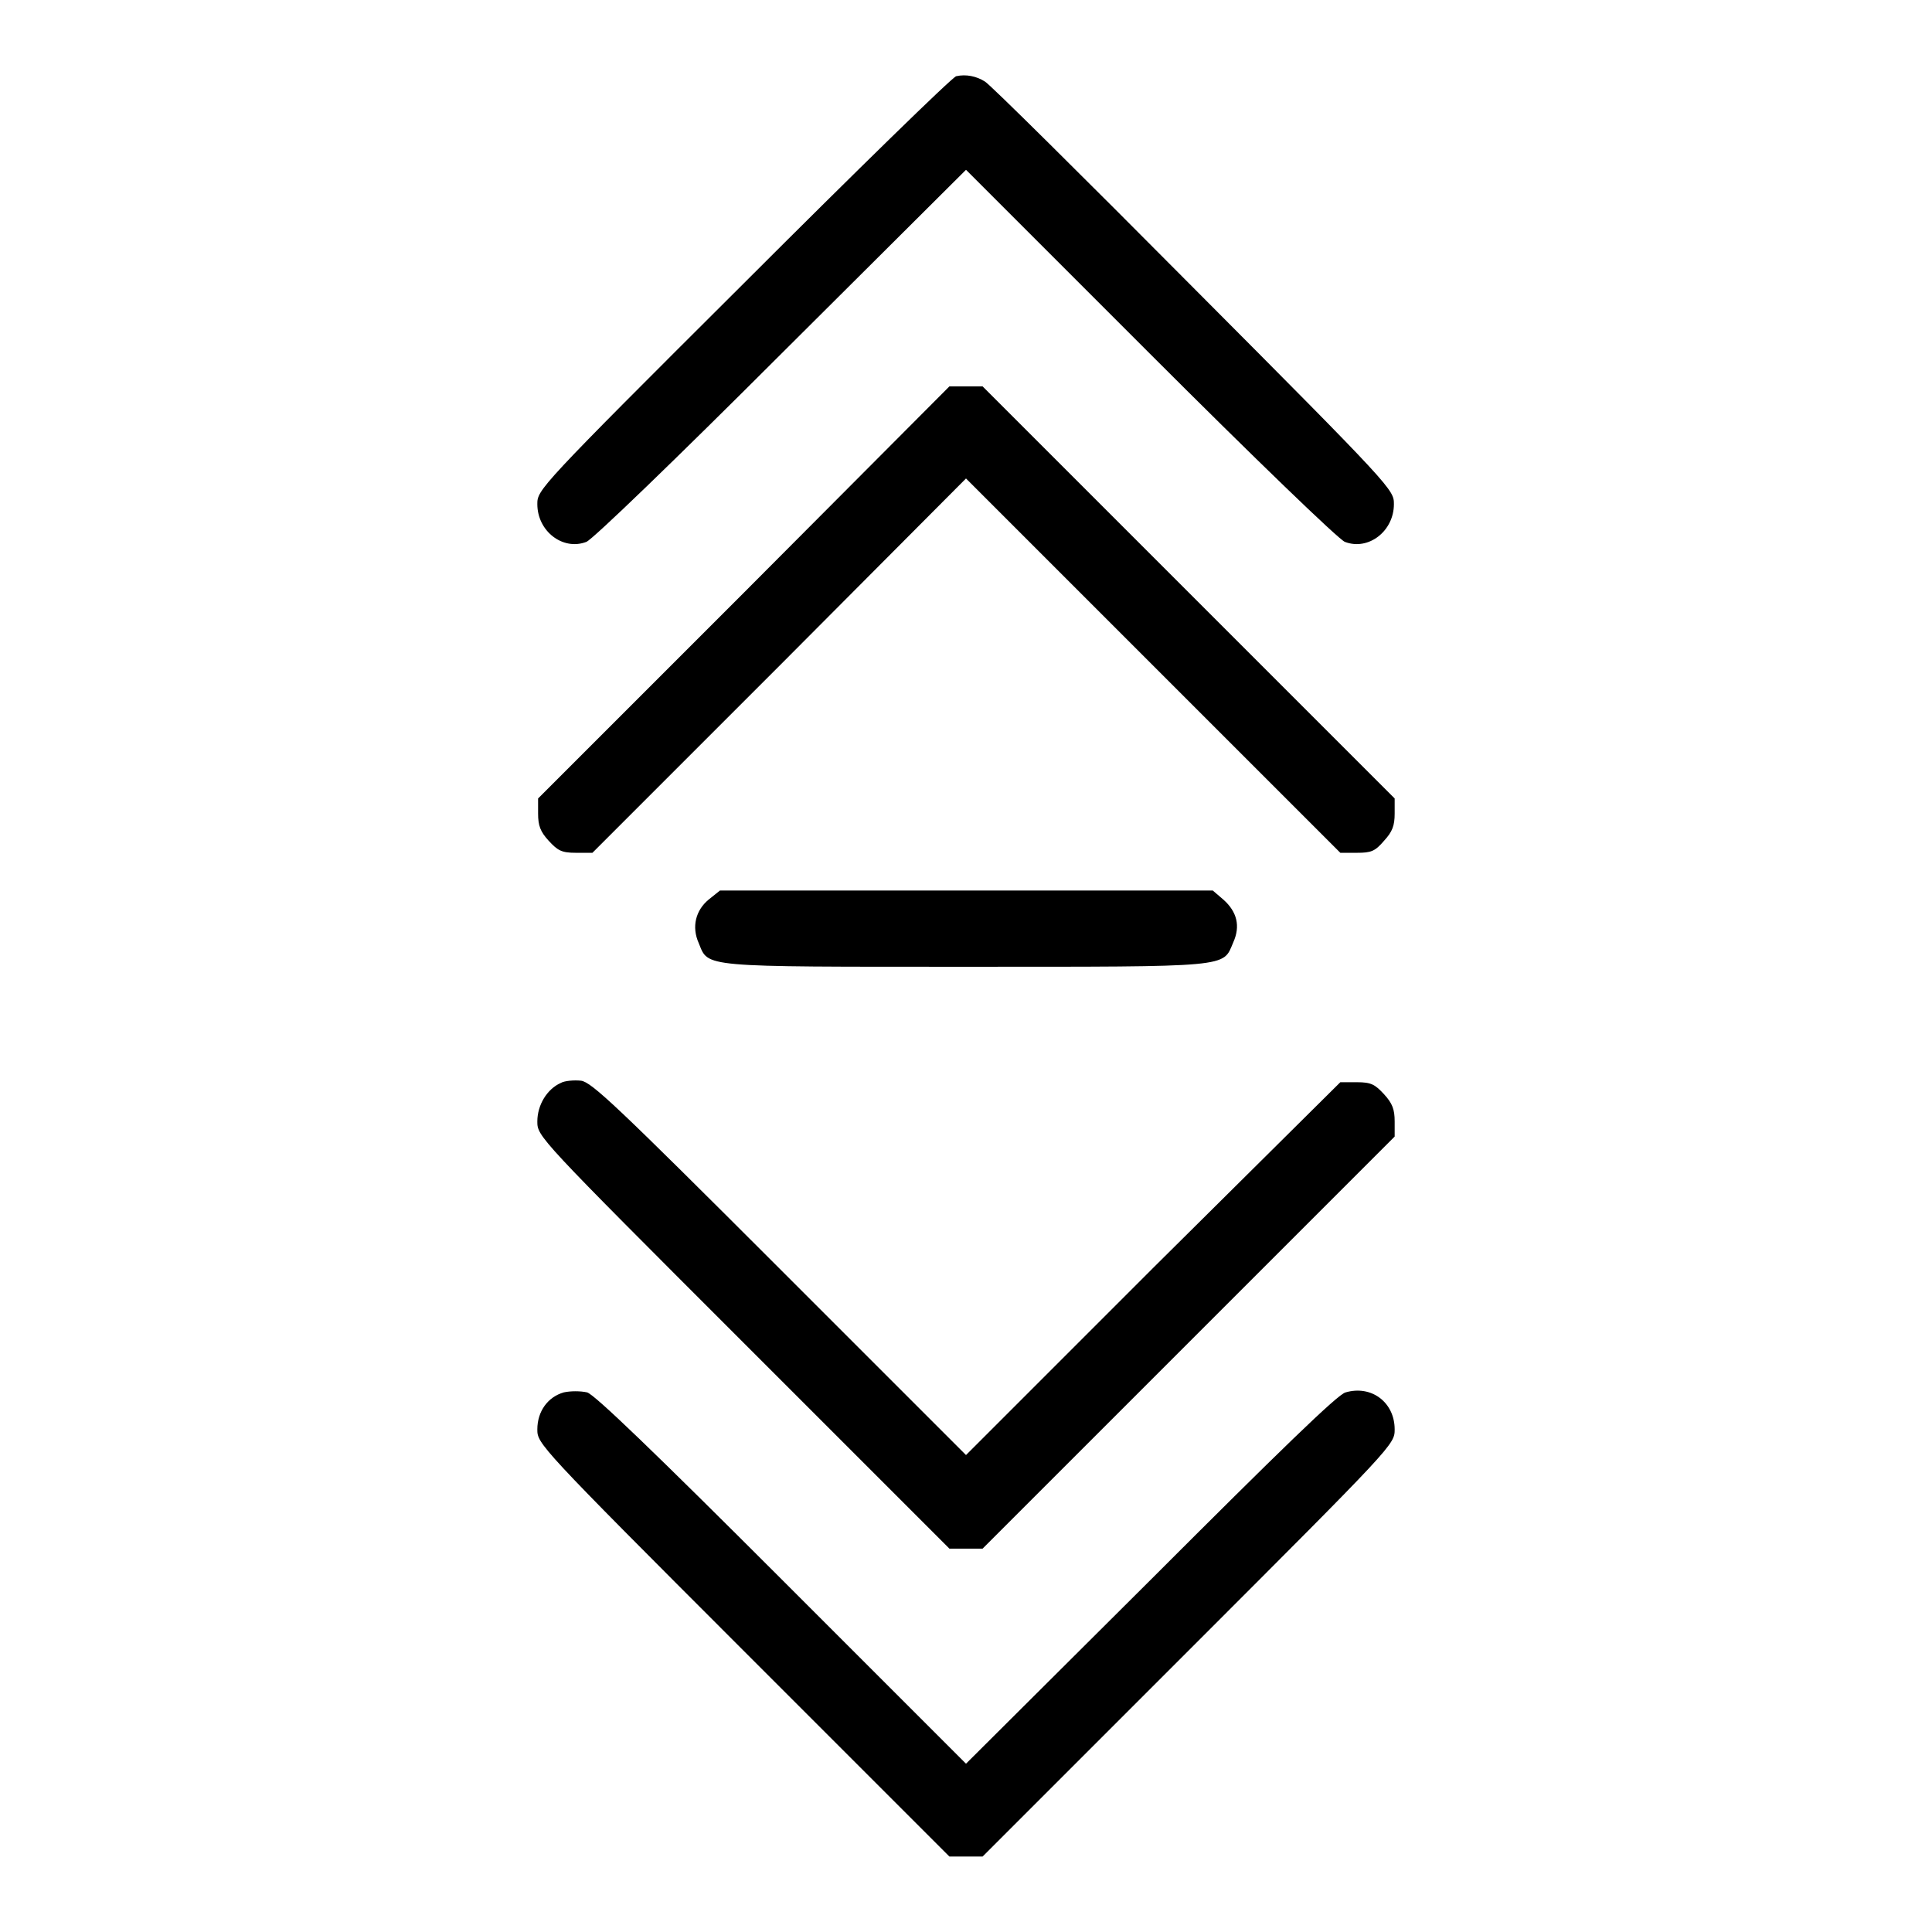 <?xml version="1.0" encoding="utf-8"?>
<!-- Svg Vector Icons : http://www.onlinewebfonts.com/icon -->
<!DOCTYPE svg PUBLIC "-//W3C//DTD SVG 1.1//EN" "http://www.w3.org/Graphics/SVG/1.1/DTD/svg11.dtd">
<svg version="1.1" xmlns="http://www.w3.org/2000/svg" xmlns:xlink="http://www.w3.org/1999/xlink" x="0px" y="0px" viewBox="0 0 256 256" enable-background="new 0 0 256 256" xml:space="preserve">
<g><g><g><path fill="#000000" d="M126.7,10.1c-0.5,0.1-13.2,12.5-28.2,27.5C71.3,64.7,71.2,64.9,71.2,66.8c0,3.6,3.4,6.2,6.5,5c0.8-0.3,11.9-11,25.8-24.9L128,22.5l24.4,24.4c13.9,13.9,25,24.6,25.8,24.9c3.1,1.2,6.5-1.4,6.5-5c0-1.9-0.1-2.1-26.6-28.7c-14.6-14.7-27-27-27.6-27.3C129.4,10.1,128,9.8,126.7,10.1z"/><path fill="#000000" d="M98.6,78.5l-27.3,27.3v2c0,1.6,0.3,2.4,1.4,3.6c1.2,1.3,1.7,1.6,3.6,1.6h2.2l24.8-24.8L128,63.4l24.8,24.8l24.8,24.8h2.2c1.9,0,2.4-0.2,3.6-1.6c1.1-1.2,1.4-2,1.4-3.6v-2l-27.3-27.3l-27.3-27.3H128h-2.2L98.6,78.5z"/><path fill="#000000" d="M93.9,119.2c-1.7,1.4-2.3,3.6-1.3,5.8c1.3,3.2,0.1,3.1,35.4,3.1c35.4,0,34,0.1,35.4-3.2c1-2.2,0.5-4.1-1.3-5.7l-1.4-1.2H128H95.4L93.9,119.2z"/><path fill="#000000" d="M74.3,143.5c-1.8,0.8-3.1,2.9-3.1,5.1c0,2,0.1,2.1,27.3,29.3l27.3,27.3h2.2h2.2l27.3-27.3l27.3-27.3v-2c0-1.6-0.3-2.4-1.4-3.6c-1.2-1.3-1.7-1.6-3.6-1.6h-2.2L152.8,168L128,192.8l-24.7-24.7c-21.6-21.6-24.9-24.7-26.3-24.9C76.1,143.1,74.8,143.2,74.3,143.5z"/><path fill="#000000" d="M74.7,184.5c-2.1,0.6-3.5,2.5-3.5,4.9c0,1.9,0.1,2.1,27.3,29.3l27.3,27.3h2.2h2.2l27.3-27.3c27.2-27.2,27.3-27.3,27.3-29.3c0-3.6-3.1-5.9-6.5-4.9c-1,0.2-8.9,7.9-25.8,24.8L128,233.7l-24.4-24.4c-16.9-16.9-24.8-24.5-25.8-24.8C76.9,184.3,75.6,184.3,74.7,184.5z"/></g></g></g>
</svg>